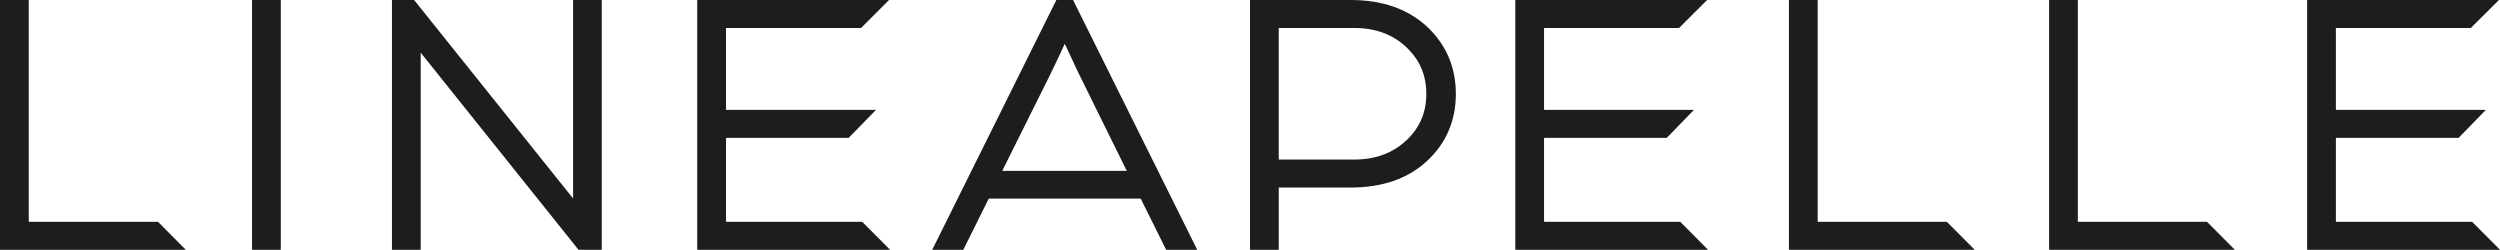 <svg xmlns="http://www.w3.org/2000/svg" id="Livello_2" data-name="Livello 2" viewBox="0 0 258.2 25.8"><defs><style>      .cls-1 {        fill: #1d1d1b;      }    </style></defs><g id="Livello_1-2" data-name="Livello 1"><polygon class="cls-1" points="0 0 0 25.8 18.82 25.8 19.19 25.8 16.32 22.91 2.97 22.91 2.97 0 0 0"></polygon><polygon class="cls-1" points="72.01 0 72.01 25.8 91.58 25.8 91.93 25.8 89.05 22.91 74.98 22.91 74.98 14.24 87.65 14.24 90.47 11.35 74.98 11.35 74.98 2.89 88.93 2.89 91.82 0 72.01 0"></polygon><rect class="cls-1" x="26.03" y="0" width="2.97" height="25.8"></rect><polygon class="cls-1" points="59.19 0 59.19 20.5 42.77 0 40.48 0 40.48 25.8 43.45 25.8 43.45 5.44 59.75 25.8 62.15 25.8 62.15 0 59.19 0"></polygon><path class="cls-1" d="M110.83,0h-1.73l-12.82,25.8h3.21l2.63-5.29h15.69l2.63,5.29h3.21L111.03.41l-.2-.41ZM116.37,17.65h-12.86l5.07-10.18c.45-.93.92-1.92,1.39-2.95l1.36,2.91,5.04,10.21Z"></path><polygon class="cls-1" points="156.5 0 156.5 25.8 176.07 25.8 176.41 25.8 173.54 22.91 159.47 22.91 159.47 14.24 172.14 14.24 174.95 11.35 159.47 11.35 159.47 2.89 173.41 2.89 176.31 0 156.5 0"></polygon><polygon class="cls-1" points="238.28 0 238.28 25.8 257.85 25.8 258.2 25.8 255.32 22.91 241.25 22.91 241.25 14.24 253.92 14.24 256.74 11.35 241.25 11.35 241.25 2.89 255.19 2.89 258.09 0 238.28 0"></polygon><polygon class="cls-1" points="184.76 0 184.76 25.8 203.58 25.8 203.95 25.8 201.07 22.91 187.73 22.91 187.73 0 184.76 0"></polygon><polygon class="cls-1" points="211.63 0 211.63 25.8 230.45 25.8 230.82 25.8 227.94 22.91 214.6 22.91 214.6 0 211.63 0"></polygon><path class="cls-1" d="M139.52,0h-10.42v25.8h2.97v-6.43h7.42c3.28,0,5.94-.92,7.9-2.75,1.97-1.83,2.97-4.16,2.97-6.92s-1-5.09-2.97-6.94C145.42.93,142.77,0,139.52,0M145.24,14.5c-1.42,1.33-3.19,1.98-5.41,1.98h-7.76V2.89h7.8c2.17,0,3.98.66,5.37,1.98,1.4,1.32,2.07,2.9,2.07,4.84s-.7,3.5-2.07,4.8"></path></g></svg>